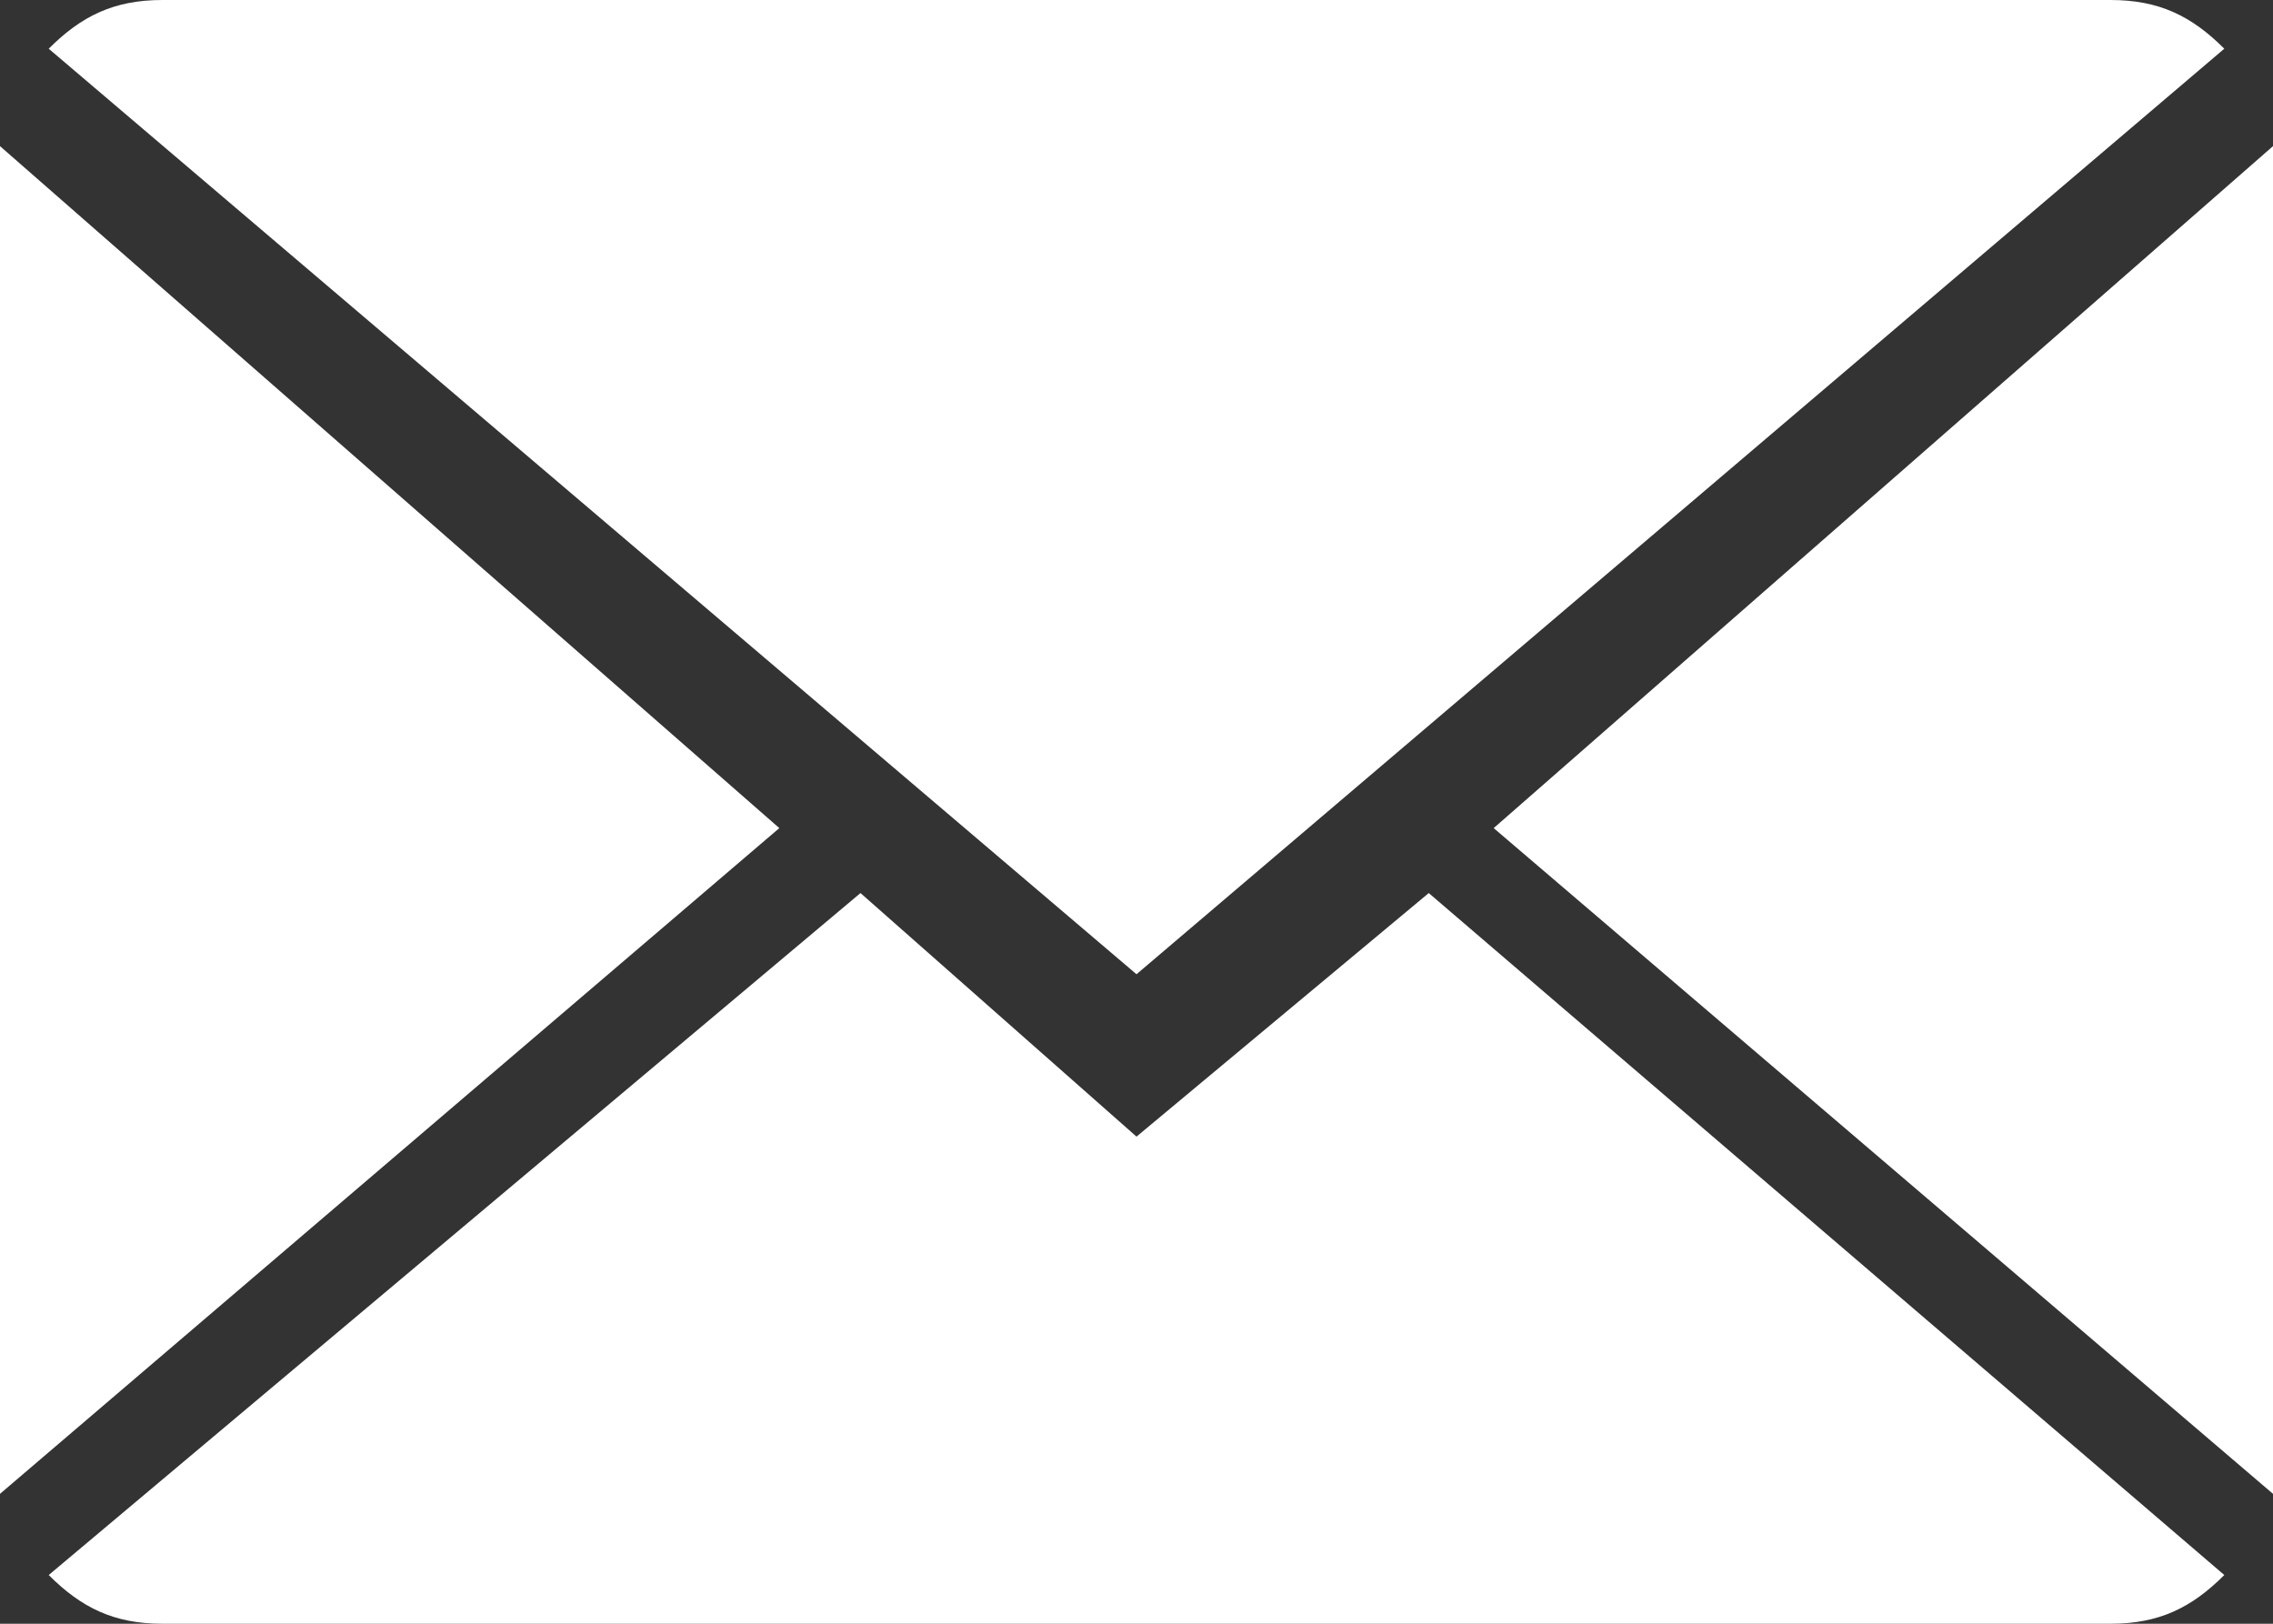 <?xml version="1.0" encoding="utf-8"?>
<!-- Generator: Adobe Illustrator 18.1.0, SVG Export Plug-In . SVG Version: 6.00 Build 0)  -->
<svg version="1.1" id="Capa_1" xmlns="http://www.w3.org/2000/svg" xmlns:xlink="http://www.w3.org/1999/xlink" x="0px" y="0px"
	 viewBox="-290 415.9 14 10" enable-background="new -290 415.9 14 10" xml:space="preserve">
<rect x="-290" y="415.9" width="14" height="10" fill="#333333" stroke="none"/>
<g>
	<path fill="#FFFFFF" d="M-283,422.9l-1.7-1.5l-5,4.2c0.2,0.2,0.4,0.3,0.7,0.3h12c0.3,0,0.5-0.1,0.7-0.3l-4.9-4.2L-283,422.9z"/>
	<path fill="#FFFFFF" d="M-276.3,416.2c-0.2-0.2-0.4-0.3-0.7-0.3h-12c-0.3,0-0.5,0.1-0.7,0.3l6.7,5.7L-276.3,416.2z"/>
	<polygon fill="#FFFFFF" points="-290,416.8 -290,425.1 -285.2,421 	"/>
	<polygon fill="#FFFFFF" points="-280.8,421 -276,425.1 -276,416.8 	"/>
</g>
</svg>
